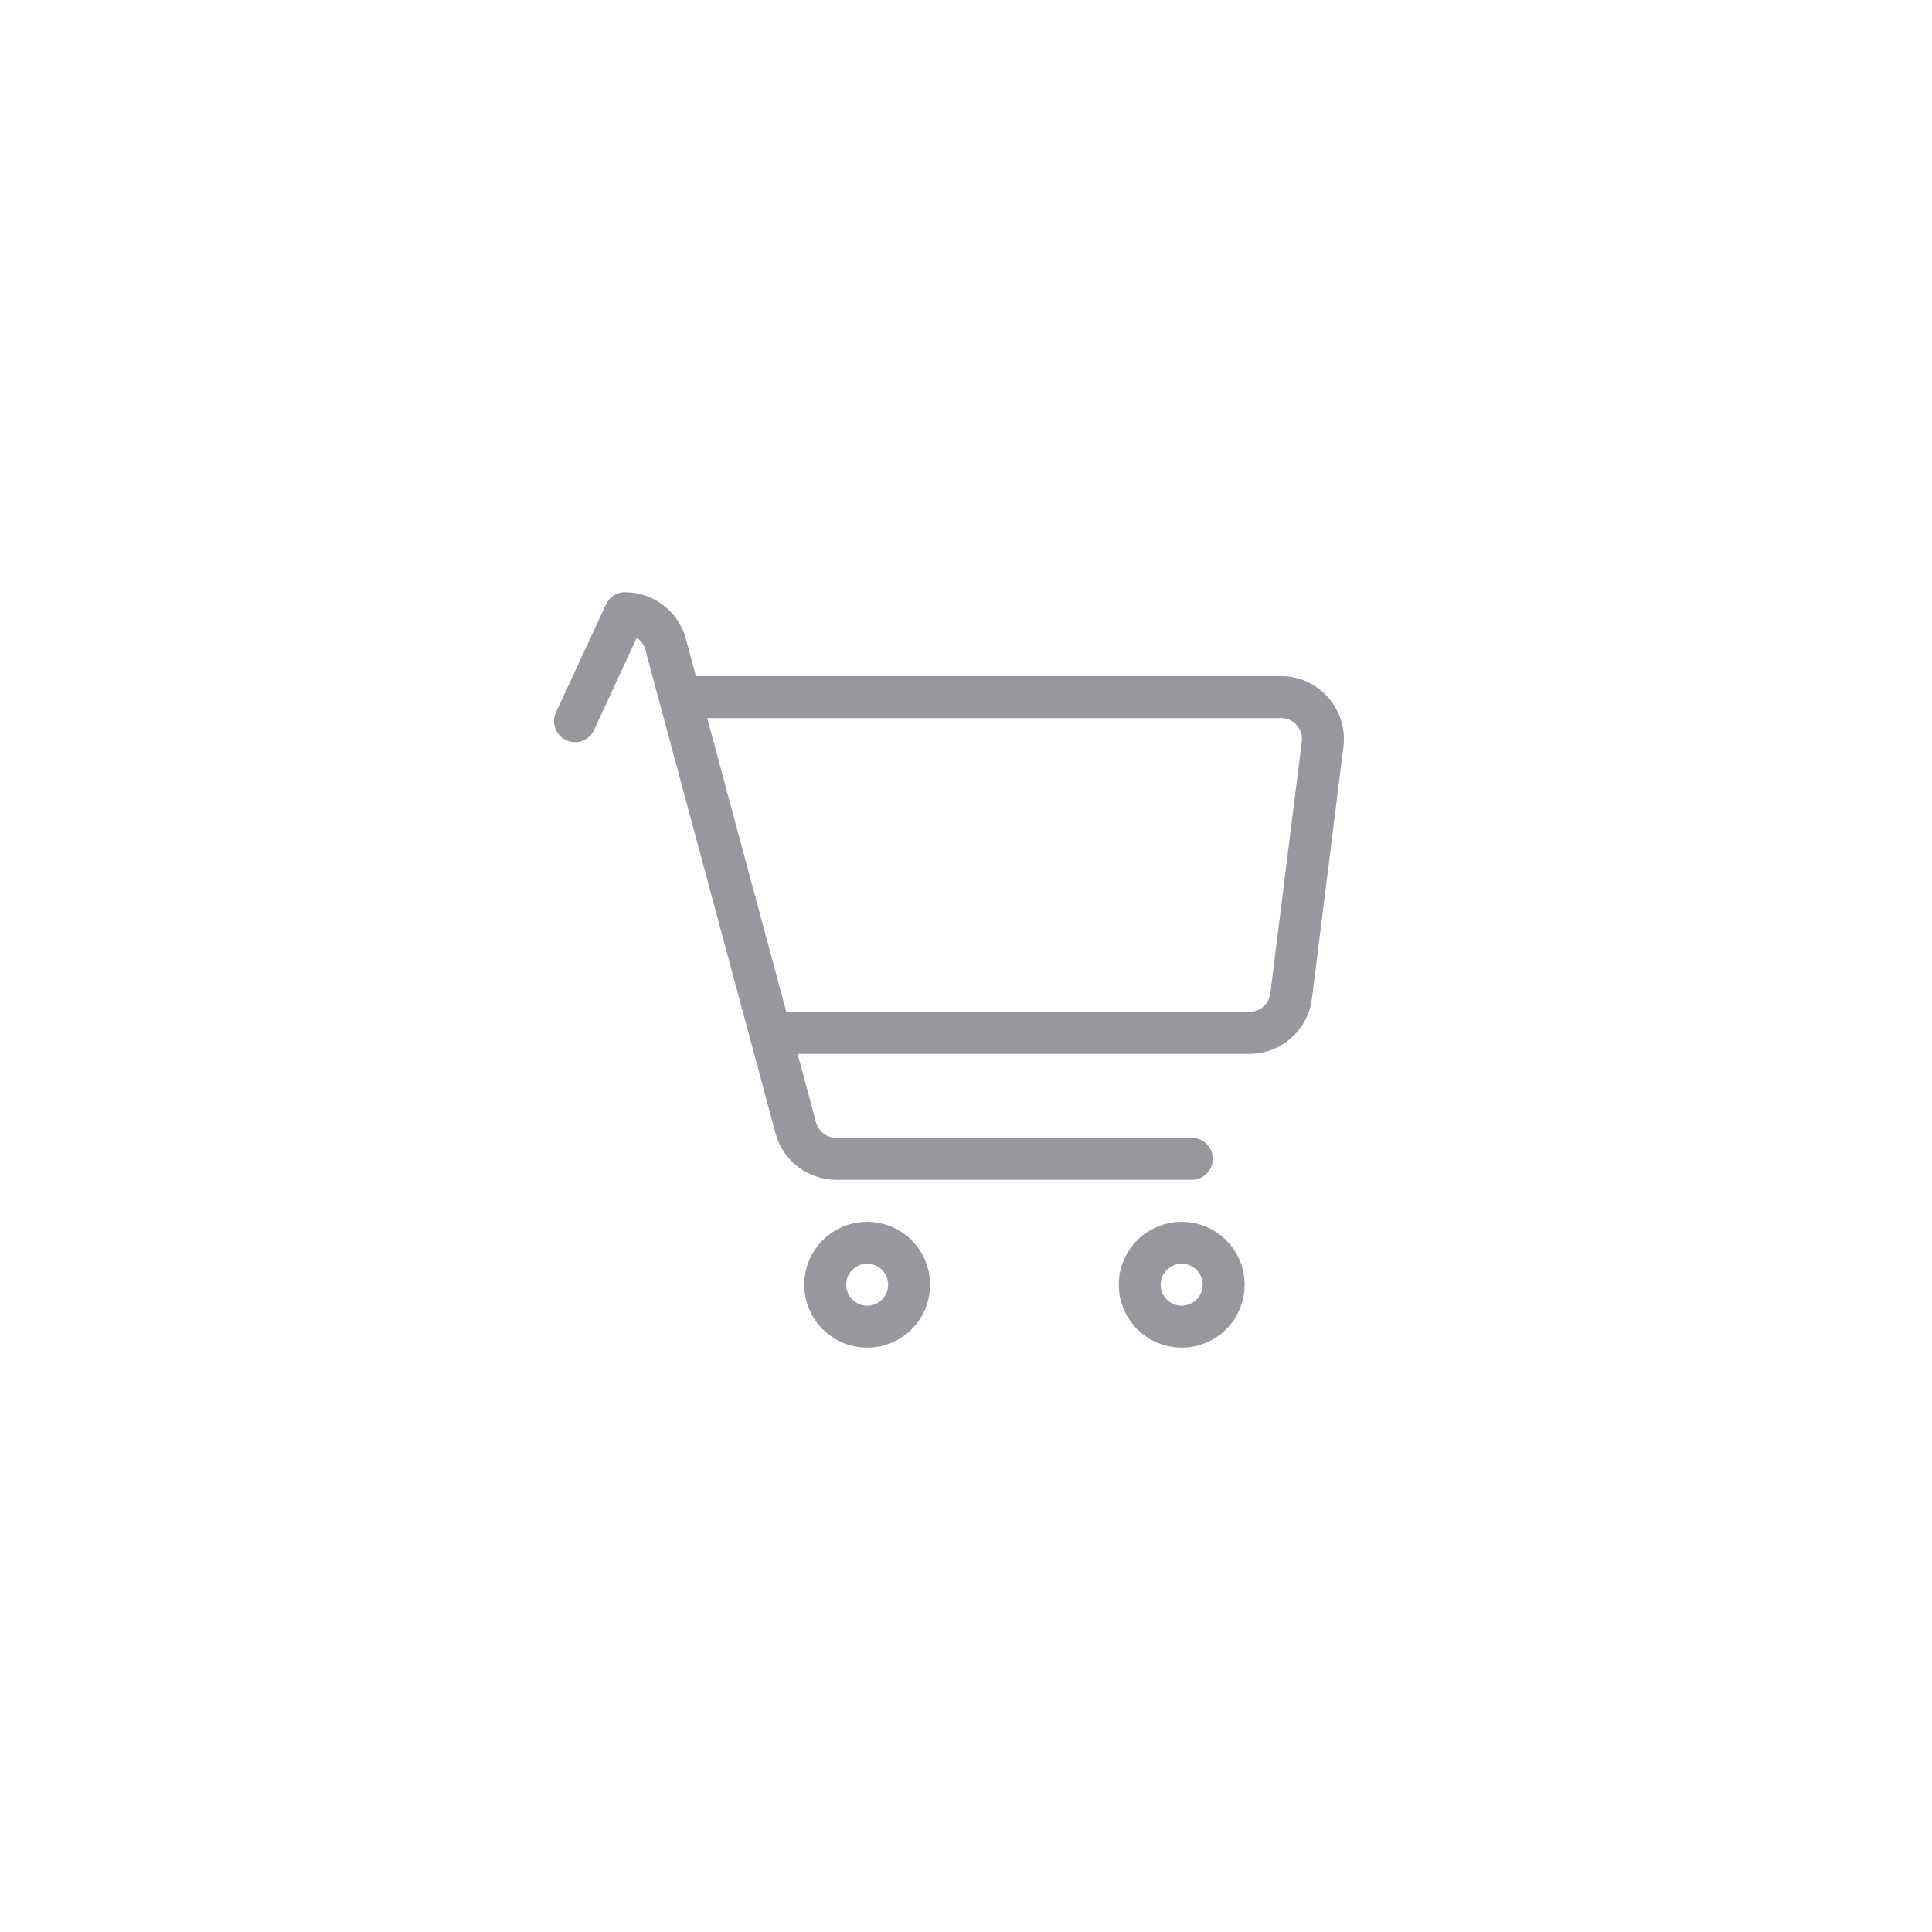 <svg width="50" height="50" viewBox="0 0 50 50" fill="none" xmlns="http://www.w3.org/2000/svg">
<path d="M17.364 18.041H33.151C33.804 18.041 34.31 18.614 34.229 19.262L33.414 25.78C33.346 26.323 32.884 26.731 32.336 26.731H29.554H21.829H20.26" stroke="#97979E" stroke-width="1.086" stroke-linejoin="round"/>
<path d="M14.881 18.664L16.176 15.869C16.667 15.869 17.097 16.199 17.225 16.673L20.594 29.186C20.721 29.661 21.151 29.99 21.642 29.99H30.846" stroke="#97979E" stroke-width="1.086" stroke-linecap="round" stroke-linejoin="round"/>
<path d="M22.442 34.335C23.042 34.335 23.528 33.849 23.528 33.249C23.528 32.649 23.042 32.163 22.442 32.163C21.842 32.163 21.356 32.649 21.356 33.249C21.356 33.849 21.842 34.335 22.442 34.335Z" stroke="#97979E" stroke-width="1.086" stroke-linejoin="round"/>
<path d="M30.582 34.335C31.182 34.335 31.669 33.849 31.669 33.249C31.669 32.649 31.182 32.163 30.582 32.163C29.982 32.163 29.496 32.649 29.496 33.249C29.496 33.849 29.982 34.335 30.582 34.335Z" stroke="#97979E" stroke-width="1.086" stroke-linejoin="round"/>
</svg>
